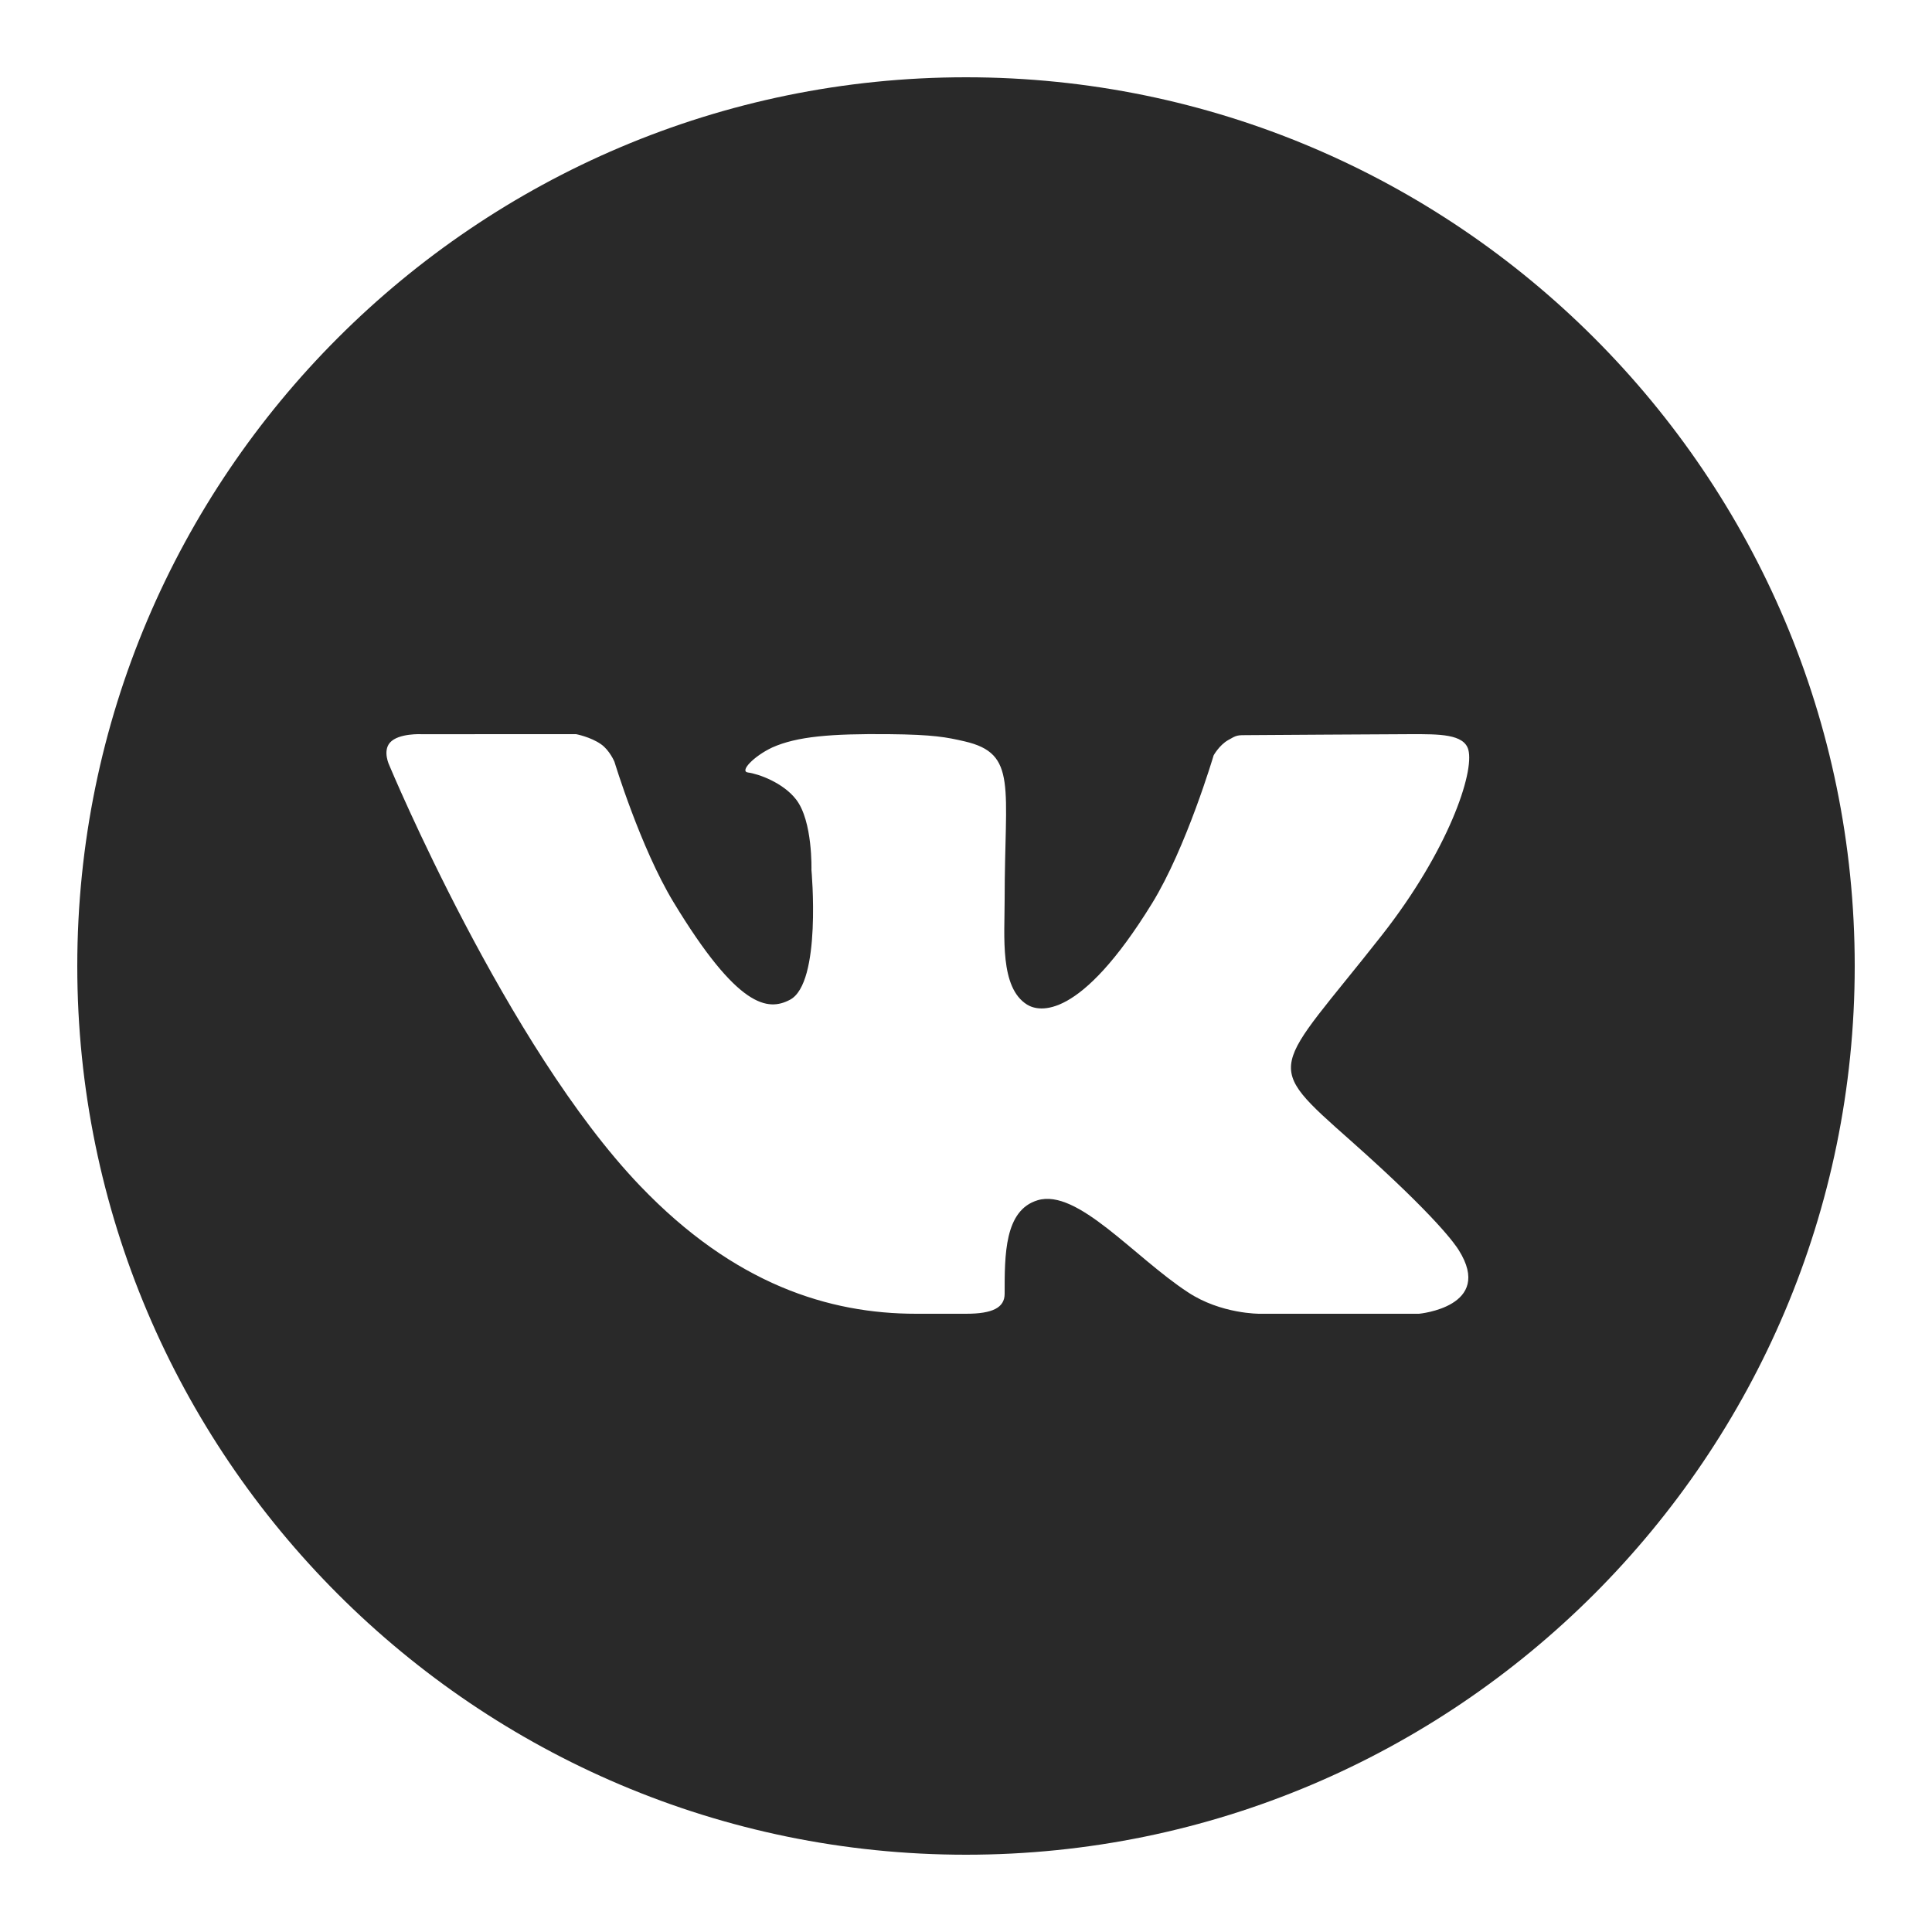 <?xml version="1.0" encoding="UTF-8"?> <svg xmlns="http://www.w3.org/2000/svg" width="50" height="50" viewBox="0 0 50 50" fill="none"> <path d="M25 2C12.318 2 2 12.318 2 25C2 37.682 12.318 48 25 48C37.683 48 48 37.682 48 25C48 12.318 37.683 2 25 2ZM34.973 29.535C37.21 31.521 37.675 32.23 37.751 32.351C38.678 33.821 36.723 34 36.723 34H32.603C32.603 34 31.6 34.011 30.743 33.443C29.346 32.528 27.883 30.754 26.855 31.062C25.992 31.32 26 32.486 26 33.483C26 33.84 25.693 34 25 34C24.307 34 24.019 34 23.712 34C21.455 34 19.006 33.24 16.563 30.687C13.107 27.078 10.076 19.808 10.076 19.808C10.076 19.808 9.897 19.442 10.092 19.219C10.313 18.969 10.914 19.001 10.914 19.001L14.909 19C14.909 19 15.285 19.071 15.555 19.261C15.778 19.417 15.902 19.715 15.902 19.715C15.902 19.715 16.573 21.931 17.428 23.344C19.098 26.102 19.875 26.172 20.442 25.875C21.27 25.445 21 22.513 21 22.513C21 22.513 21.037 21.254 20.605 20.693C20.272 20.259 19.635 20.028 19.357 19.992C19.132 19.963 19.508 19.569 19.987 19.344C20.627 19.059 21.498 18.986 23 19C24.169 19.011 24.506 19.081 24.962 19.186C26.341 19.504 26 20.343 26 23.289C26 24.233 25.87 25.56 26.582 26C26.889 26.19 27.941 26.422 29.813 23.382C30.702 21.94 31.409 19.548 31.409 19.548C31.409 19.548 31.555 19.285 31.782 19.155C32.014 19.022 32.007 19.025 32.325 19.025C32.643 19.025 35.832 19 36.532 19C37.231 19 37.887 18.992 38 19.402C38.162 19.991 37.484 22.009 35.766 24.199C32.943 27.793 32.63 27.457 34.973 29.535Z" fill="#292929"></path> </svg> 